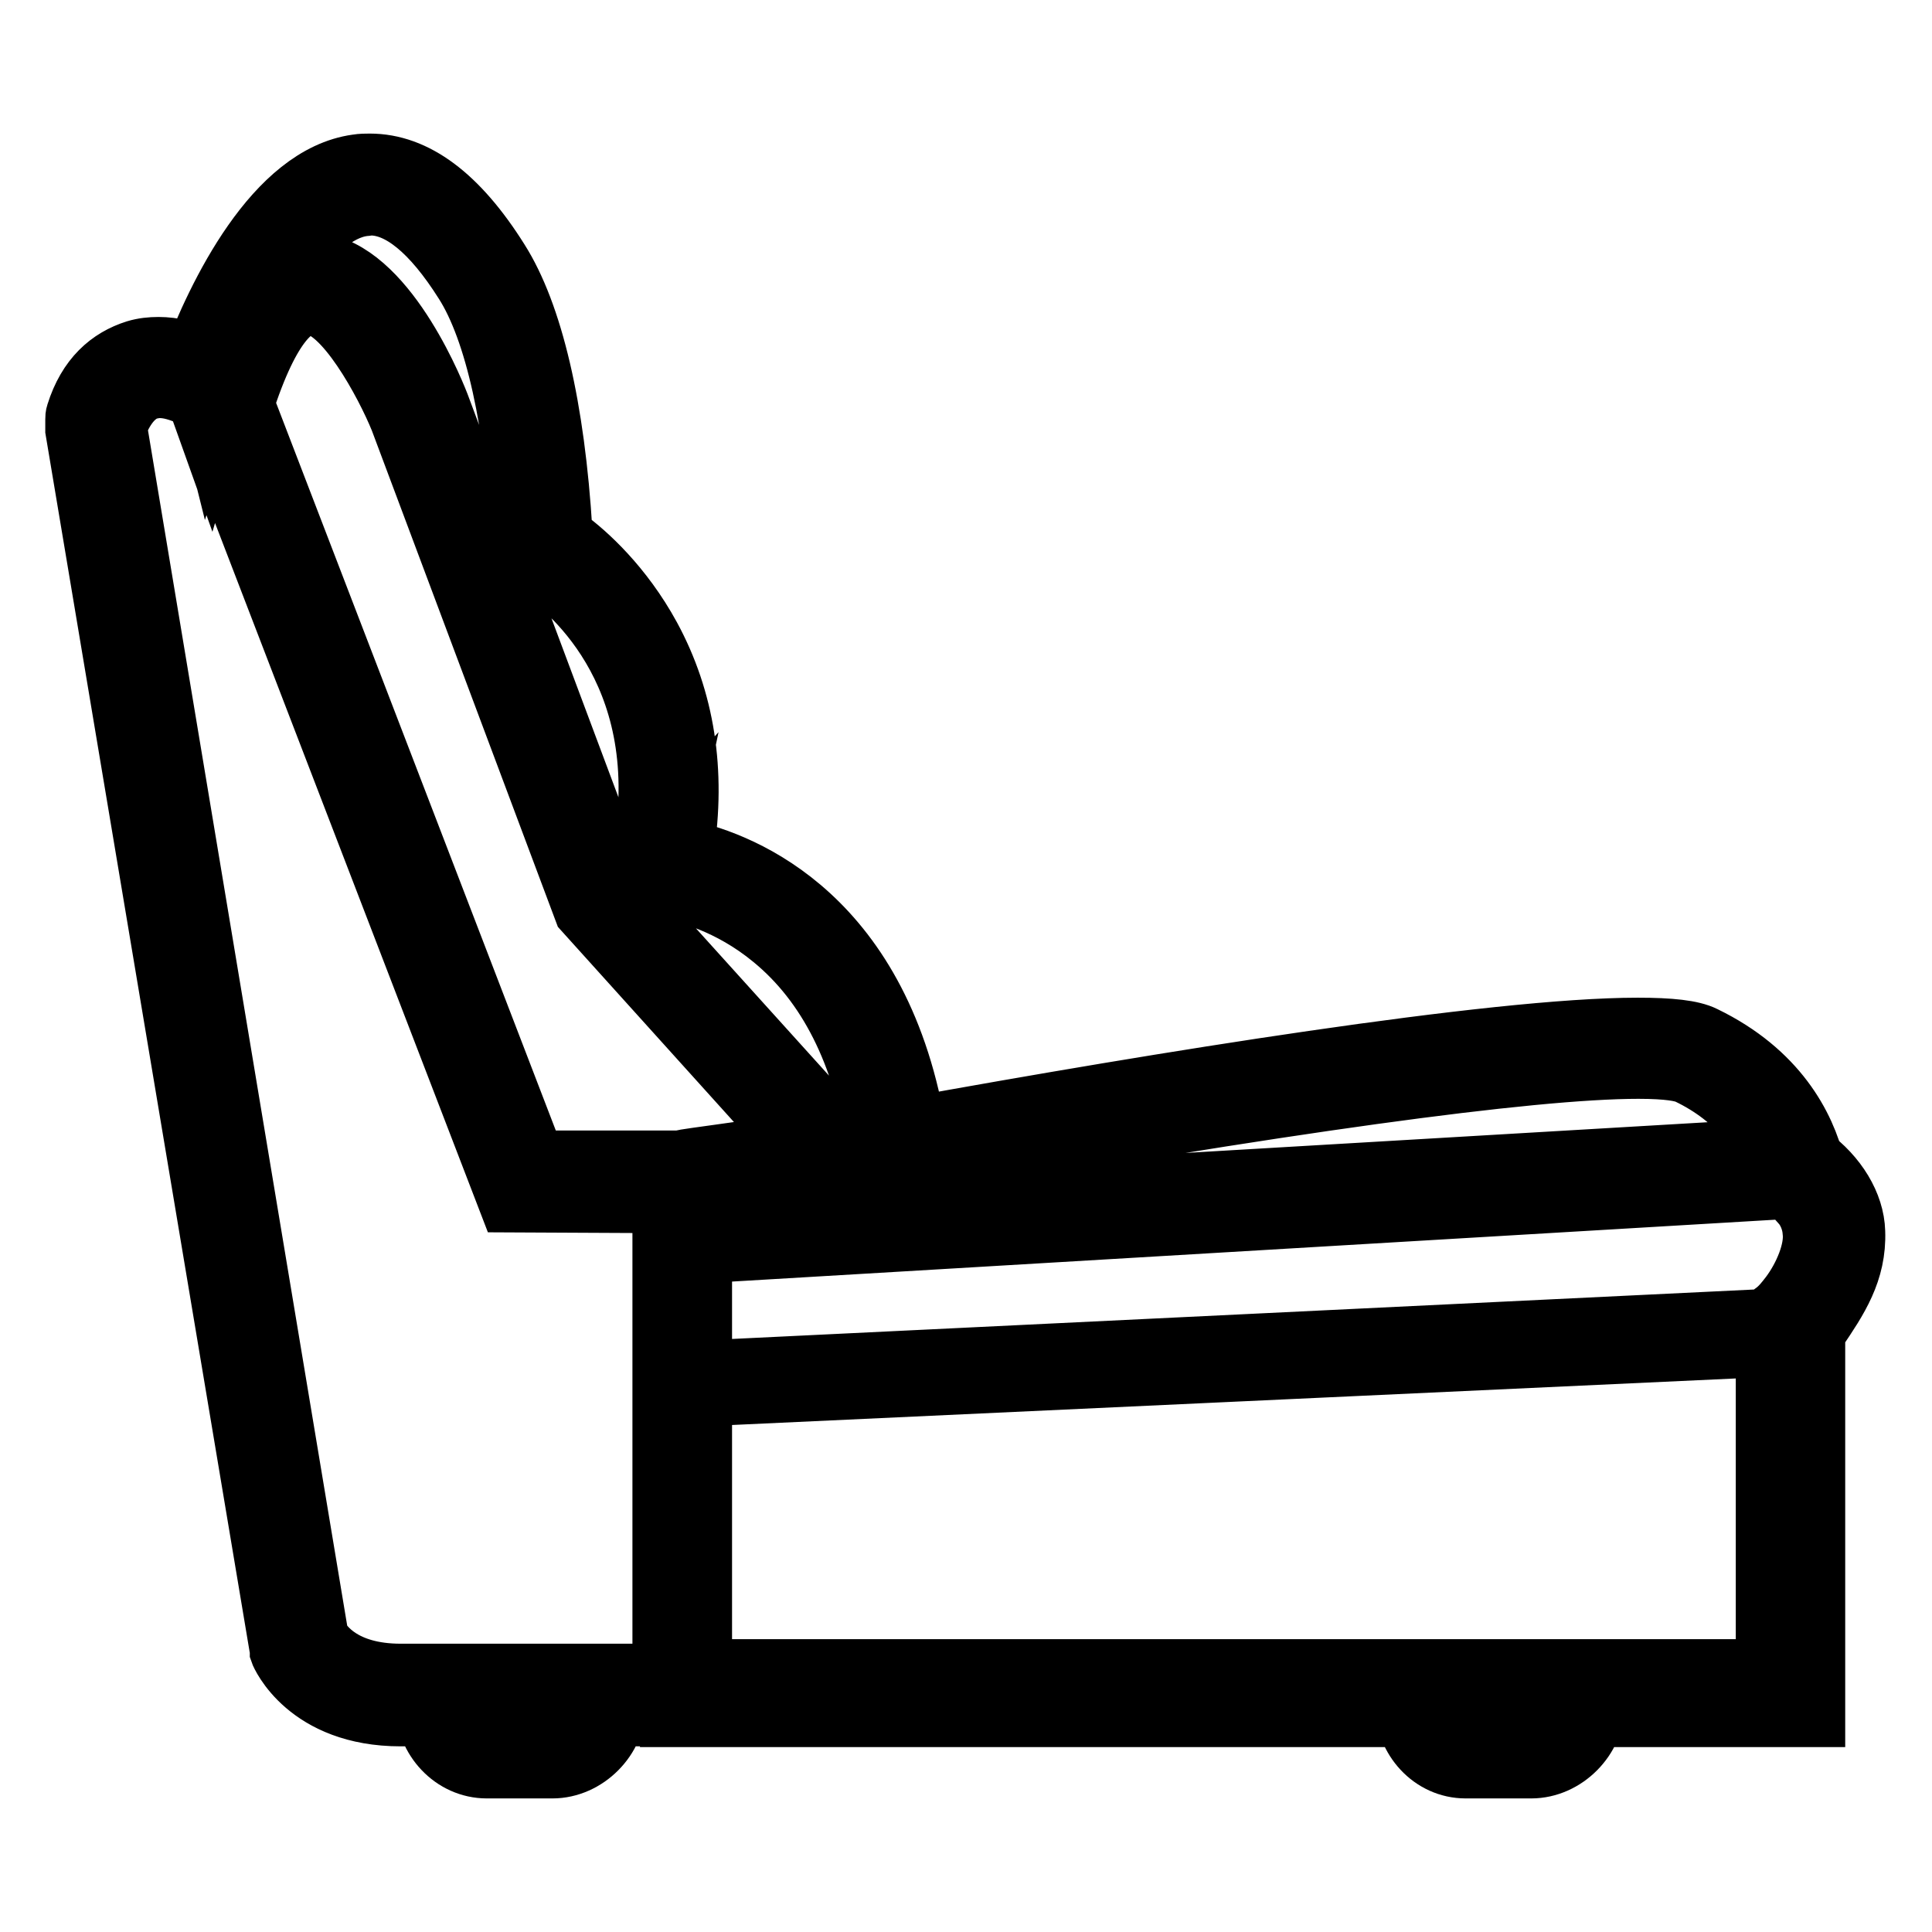 <?xml version="1.0" encoding="utf-8"?>
<!-- Svg Vector Icons : http://www.onlinewebfonts.com/icon -->
<!DOCTYPE svg PUBLIC "-//W3C//DTD SVG 1.1//EN" "http://www.w3.org/Graphics/SVG/1.1/DTD/svg11.dtd">
<svg version="1.1" xmlns="http://www.w3.org/2000/svg" xmlns:xlink="http://www.w3.org/1999/xlink" x="0px" y="0px" viewBox="0 0 256 256" enable-background="new 0 0 256 256" xml:space="preserve">
<g> <path stroke-width="8" fill-opacity="0" stroke="#000000"  d="M56.4,225.9c0,4.5,3.6,8.4,8.1,8.4h8.7c4.5,0,8.4-4,8.4-8.4v-0.5H56.4V225.9z M186.2,225.4v0.5 c0,4.5,3.5,8.4,8,8.4h8.7c4.5,0,8.4-4,8.4-8.4v-0.5H186.2z M27.3,50.7l0.8-2.1l2.5,0.8l-0.9,2.5L27.3,50.7z M28.5,50.2l0.1-0.4 l0.6,0.2l-0.2,0.5L28.5,50.2z M27.7,50.5l0.4-0.9l1.8,0.7l0,0.1l-0.4,1.1L27.7,50.5z M29.2,50C29.2,50.1,29.2,50.1,29.2,50 C29.2,50.1,29.2,50.1,29.2,50z M26.3,53.4l0.1-0.4c0-0.1,0.4-1.4,1.2-3.4l0.5-1.4l2.3,1.2l-0.4,1.1c-0.4,1.1-0.8,2.2-1.1,3.4 l-1.1,3.7L26.3,53.4z M27.4,53.4L27.4,53.4c0.1-0.2,0.5-1.4,1.2-3.5l0.1-0.3l0.6,0.3l-0.1,0.3c-0.4,1.1-0.8,2.2-1.2,3.5l-0.3,0.9 L27.4,53.4z M26.7,53.4l0.1-0.3c0-0.1,0.4-1.3,1.2-3.4l0.4-1l1.8,0.9l-0.3,0.8c-0.4,1.1-0.8,2.2-1.1,3.4l-0.8,2.7L26.7,53.4z  M29.2,50.1c-0.7,1.8-1.1,3.1-1.2,3.4l0,0.1C28.4,52.4,28.8,51.2,29.2,50.1z M235.4,157.6l-146.7,8.7v-5.5l146.2-8.6l2.3-0.1 c1.8,0.1,2.6,1.1,2.6,1.1c3.6,2.6,5.9,6.4,6,10c0.2,5.3-2.3,9-5,13l-0.3,0.6v50.7H88.8v-6.3H234v-42.7l-0.8,0l-144.5,6.7v-4.2h2.6 v0.7l142.6-6.9l1-0.8c1-0.7,1.6-1.5,2.3-2.4c1.8-2.4,3.3-5.9,3-8.4c-0.1-1.4-0.7-2.8-1.5-3.7C238.9,159.2,237.7,157.7,235.4,157.6 L235.4,157.6z M70.9,153.8L31,50l-0.6-0.5c0,0-0.2-0.2-0.5-0.4c-0.3-0.2-1.3-0.9-2.7-1.5C25.1,46.5,23,46,21,46c-1,0-2,0.1-3,0.4 c-3.5,1.1-6.4,3.6-7.9,8.4c-0.1,0.3-0.1,0.5-0.1,0.8v0.1c0,0.4,0,0.8,0,1.3L37,218.1l0.1,0.4l0,0.1l0,0.3c0.1,0.3,3.6,8.5,16,8.5 h39.9v-73.6H70.9z M87.8,159.4v62.4H53.1c-7.7,0-10.3-3.8-10.9-4.9L15.6,57.3c-0.1-0.6,0-1.1,0.2-1.6c1-2.2,2.3-3.6,3.9-4.1 c0.5-0.1,0.9-0.2,1.5-0.2c1.2,0,2.6,0.4,4.1,1.1c0.6,0.3,1.1,0.8,1.4,1l40.7,105.8L87.8,159.4L87.8,159.4z M240.5,154.5 c-1.3-5.3-5-12.5-14.7-17.2c-1.6-0.8-4.5-1.1-8.8-1.1c-19.1,0-63.3,7.2-97,13.3c-0.4,0.1-7.8,1.1-14.2,2h-0.1 c-8.8,1.3-14.2,2-14.7,2.1l-1,0.2l0.5,2.6l0.9-0.2l0,0.2c0,0-0.1,0-0.1,0l-1,0.2l0.5,2.6l1-0.2c0.4-0.1,8-1.2,14.6-2.1h0 c8.6-1.2,14-2,14.4-2c48.7-8.7,82-13.3,96.3-13.3c4.1,0,5.8,0.4,6.5,0.7c6.9,3.3,9.9,8.2,11.2,11.7l0.3,0.9l1.7-0.1h0 c0.6,0.3,1.2,0.7,1.8,1.2l2.9,2.1L240.5,154.5L240.5,154.5z M27.4,50.4l0.3-0.9c0.6-1.6,1.2-3,1.7-4.3l0.4-0.9l2.4,1.1l-0.4,0.9 c-0.6,1.4-1.2,2.8-1.7,4.2l-0.3,0.9L27.4,50.4z M28.6,49.9c0.6-1.5,1.1-3,1.7-4.3l0.6,0.3c-0.6,1.4-1.2,2.8-1.7,4.2L28.6,49.9z  M28,49.6c0.6-1.6,1.2-3,1.8-4.3l1.8,0.8c-0.6,1.4-1.2,2.8-1.7,4.2L28,49.6z M29.2,50c0.5-1.2,1-2.6,1.7-4.2 C30.3,47.1,29.8,48.5,29.2,50z M71.8,72.4L71.8,72.4L71.8,72.4c0-0.2,0-0.3-0.1-0.4v-0.2l-0.1-2.5l-2,1.5c-1.2,0.9-3.1,2.1-5.3,2.9 L63,74.2l1.9,5.1l1.2-0.4c2.9-1,5.2-2.6,6.7-3.7l1.5-1.1l-1.5-1.1C72.4,72.7,72,72.5,71.8,72.4L71.8,72.4z M88.8,115 c-0.9-0.1-1.3-0.2-1.3-0.2h-0.1l0.9-4.3l-3.2,3.5c-1.4,1.6-2.9,2.7-4.5,3.6l-1.5,0.8l3.8,4.2l0.9-0.6c2.5-1.5,4.5-3.5,5.7-4.9 l1.6-1.8L88.8,115z M82.3,118L58.2,53.6c-1.2-3.1-7.9-18.8-17.1-18.8h-0.4c-4.3,0.2-7.8,3.6-10.9,10.4c-0.6,1.5-1.2,2.9-1.8,4.3 l-0.4,1.1l0.8,0.6c0.2,0.1,0.3,0.2,0.4,0.3h0l2.3,6l1.1-3.6c3.7-11.6,7-13.4,8.7-13.5h0.2c4.4,0,10,10.5,11.9,15.2l24.4,65.1 l30.4,33.7l6.3-1.2L82.3,118z M121.5,150.6c-4.6-29.1-23-36.3-30.7-38c-0.1,0-0.1,0-0.2,0v0c1.6-10.4,0.1-19.9-4.4-28.2 c-3.7-6.8-8.5-11.1-11.1-13c-0.2-0.2-0.4-0.3-0.6-0.5v0c0-0.2,0-0.4,0-0.5c-1-16.4-3.9-28.8-8.4-35.9C60.7,25.9,55,21.7,49,21.7 c-0.5,0-1.1,0-1.7,0.1c-10.9,1.5-18.5,17.2-22,26.5L25,49.5l1.1,0.5c1.3,0.6,2.1,1.2,2.3,1.3l1.4,1l0.7-1.7 c0.5-1.5,1.1-2.9,1.7-4.2c2.3-5.4,8.6-18.2,16-19.1c0.3,0,0.6-0.1,0.9-0.1c3.9,0,8.1,3.4,12.4,10.2c4.1,6.4,6.8,18.7,7.7,34.6 c0,0.1,0,0.3,0,0.3v0.2l0.1,1.5l1.3,0.8c0.1,0,0.4,0.2,0.9,0.6c4.4,3,18.4,14.8,13.4,39l-0.7,3.1l3.2,0.2c0,0,0.4,0,1.1,0.1 c2.2,0.4,8.1,1.8,13.9,6.6c7.3,6,11.9,15.2,13.8,27.3l0.2,1.3l5.4-1L121.5,150.6L121.5,150.6z"/></g>
</svg>
